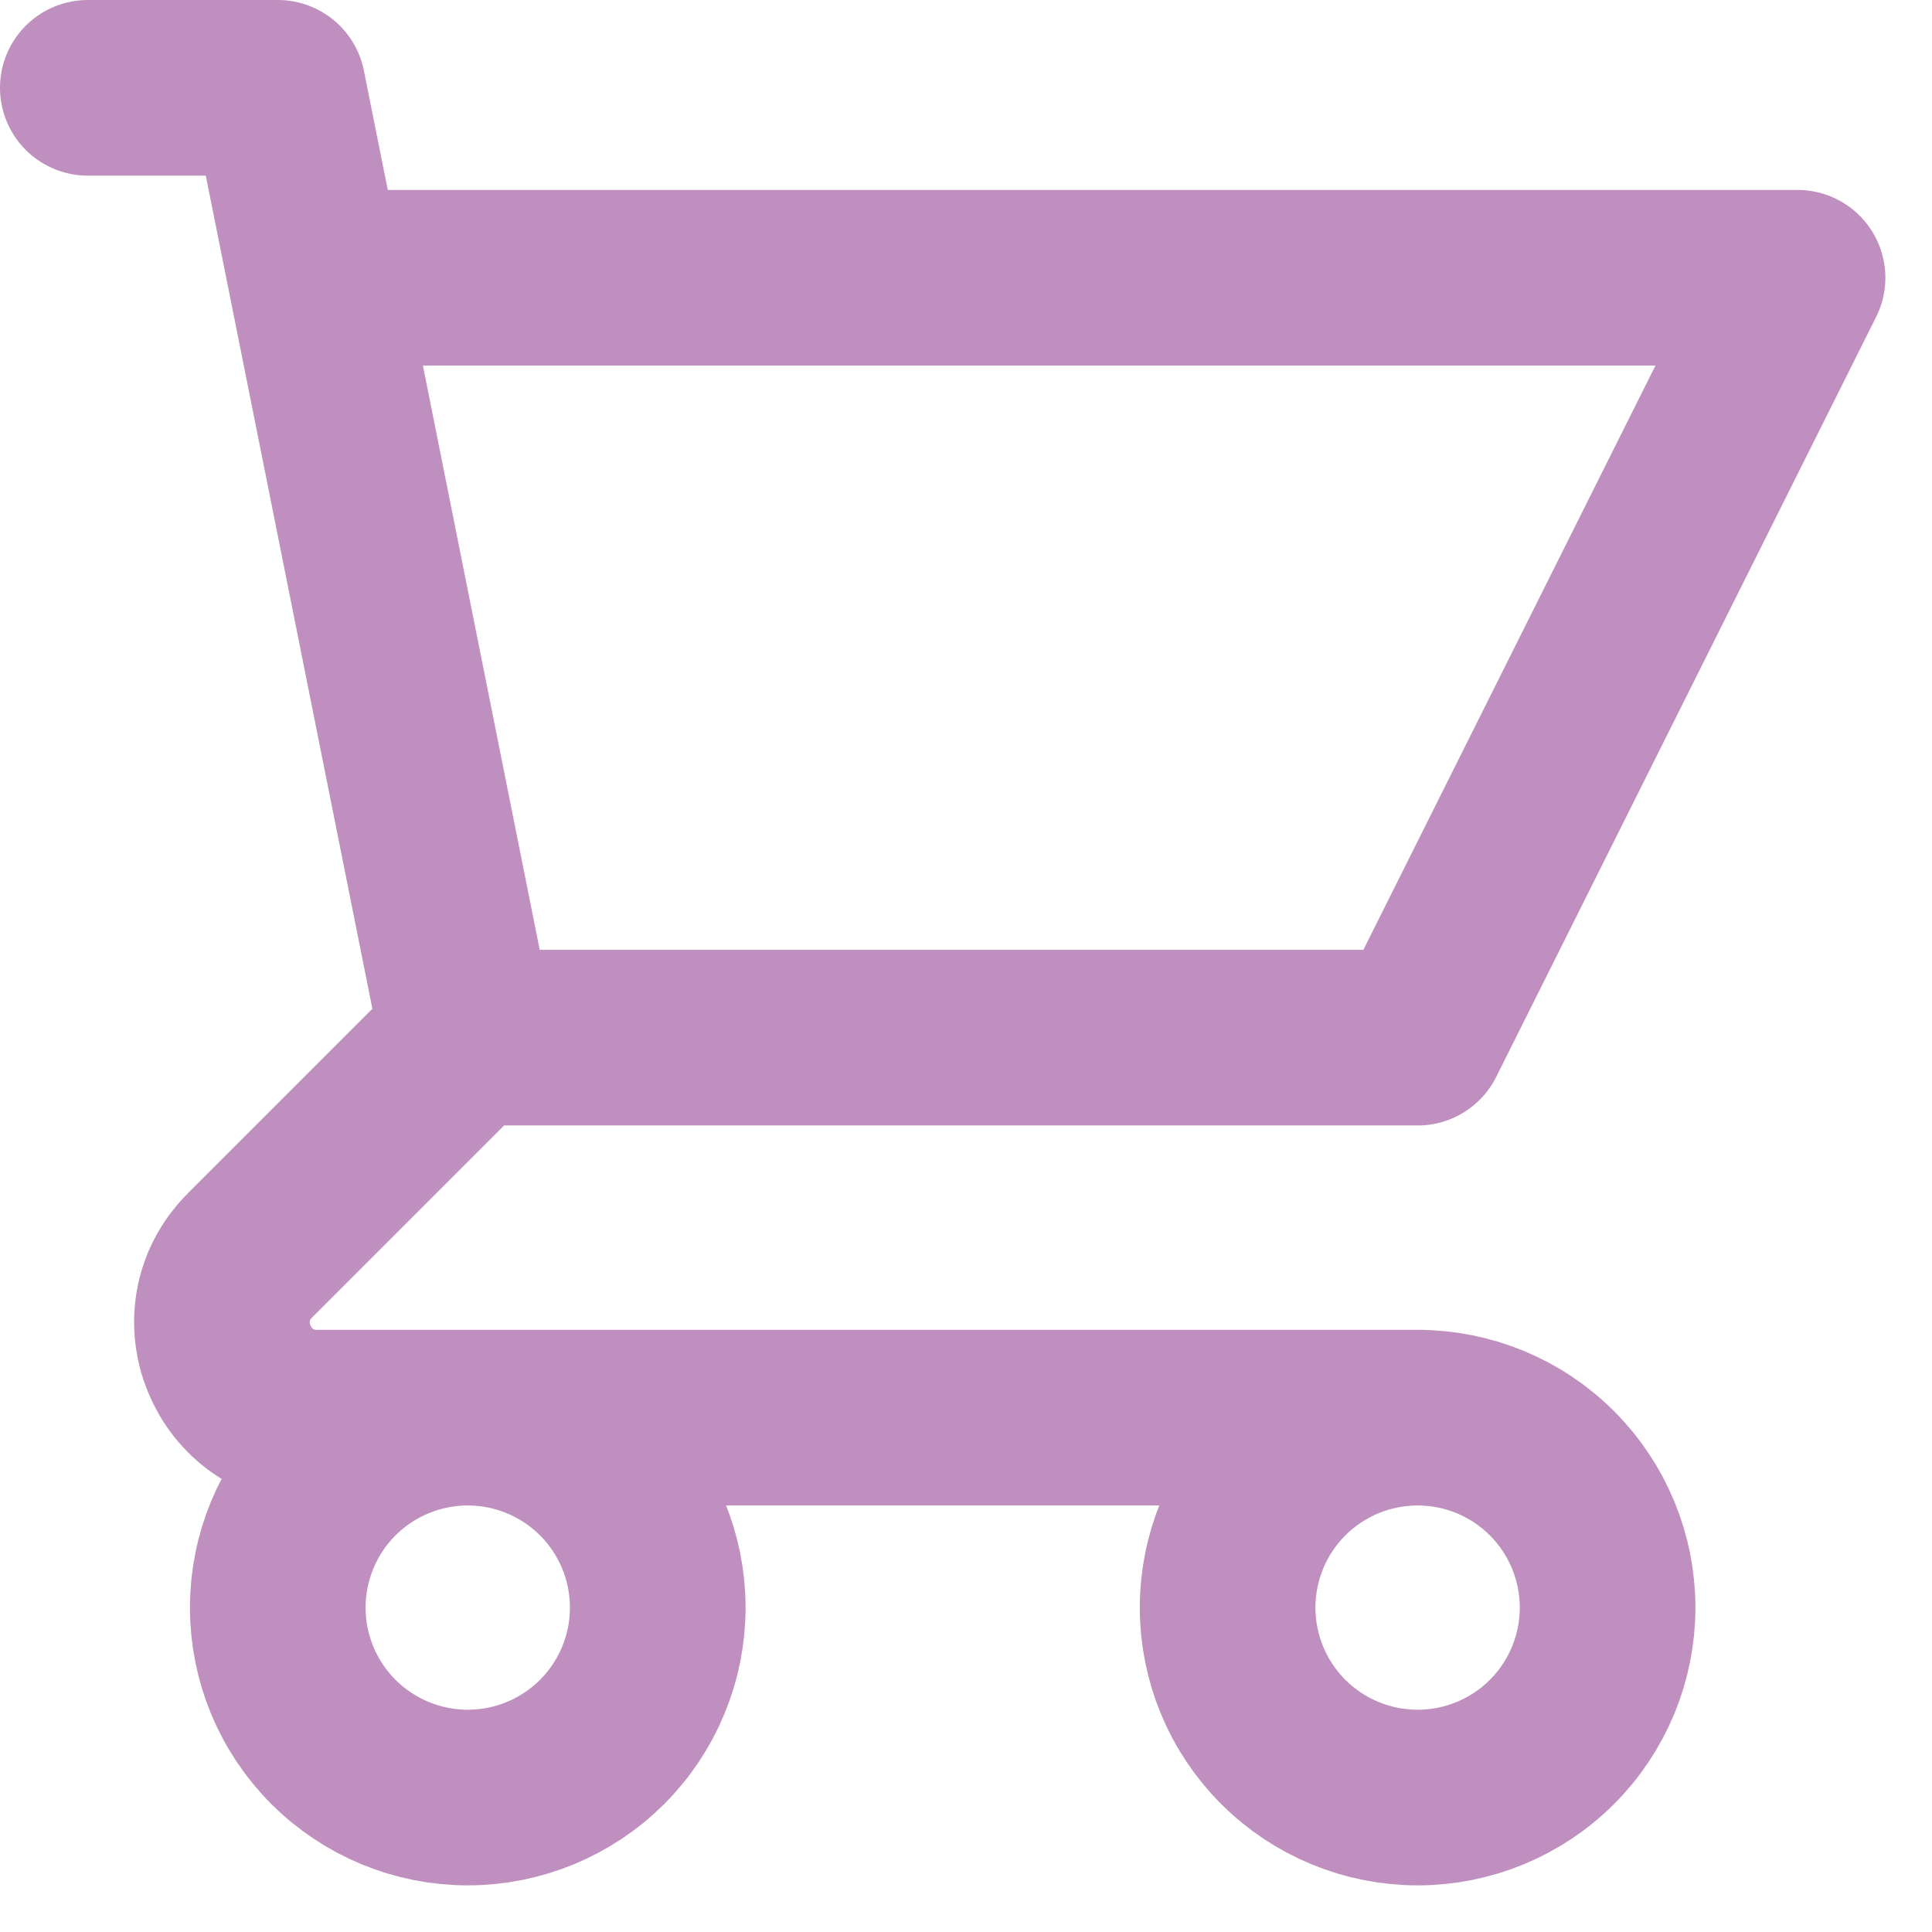 <svg width="22" height="22" viewBox="0 0 22 22" fill="none" xmlns="http://www.w3.org/2000/svg">
  <path d="M1 1H3.163L3.596 3.163M5.326 11.816H16.143L20.469 3.163H3.596M5.326 11.816L3.596 3.163M5.326 11.816L2.846 14.296C2.165 14.978 2.647 16.143 3.611 16.143H16.143M16.143 16.143C15.569 16.143 15.019 16.371 14.613 16.776C14.207 17.182 13.979 17.732 13.979 18.306C13.979 18.88 14.207 19.43 14.613 19.836C15.019 20.241 15.569 20.469 16.143 20.469C16.716 20.469 17.267 20.241 17.672 19.836C18.078 19.43 18.306 18.88 18.306 18.306C18.306 17.732 18.078 17.182 17.672 16.776C17.267 16.371 16.716 16.143 16.143 16.143ZM7.49 18.306C7.49 18.88 7.262 19.43 6.856 19.836C6.45 20.241 5.9 20.469 5.326 20.469C4.753 20.469 4.203 20.241 3.797 19.836C3.391 19.43 3.163 18.88 3.163 18.306C3.163 17.732 3.391 17.182 3.797 16.776C4.203 16.371 4.753 16.143 5.326 16.143C5.9 16.143 6.45 16.371 6.856 16.776C7.262 17.182 7.49 17.732 7.49 18.306V18.306Z" stroke="#bf8fbf" stroke-width="2" stroke-linecap="round" stroke-linejoin="round"/>
</svg>